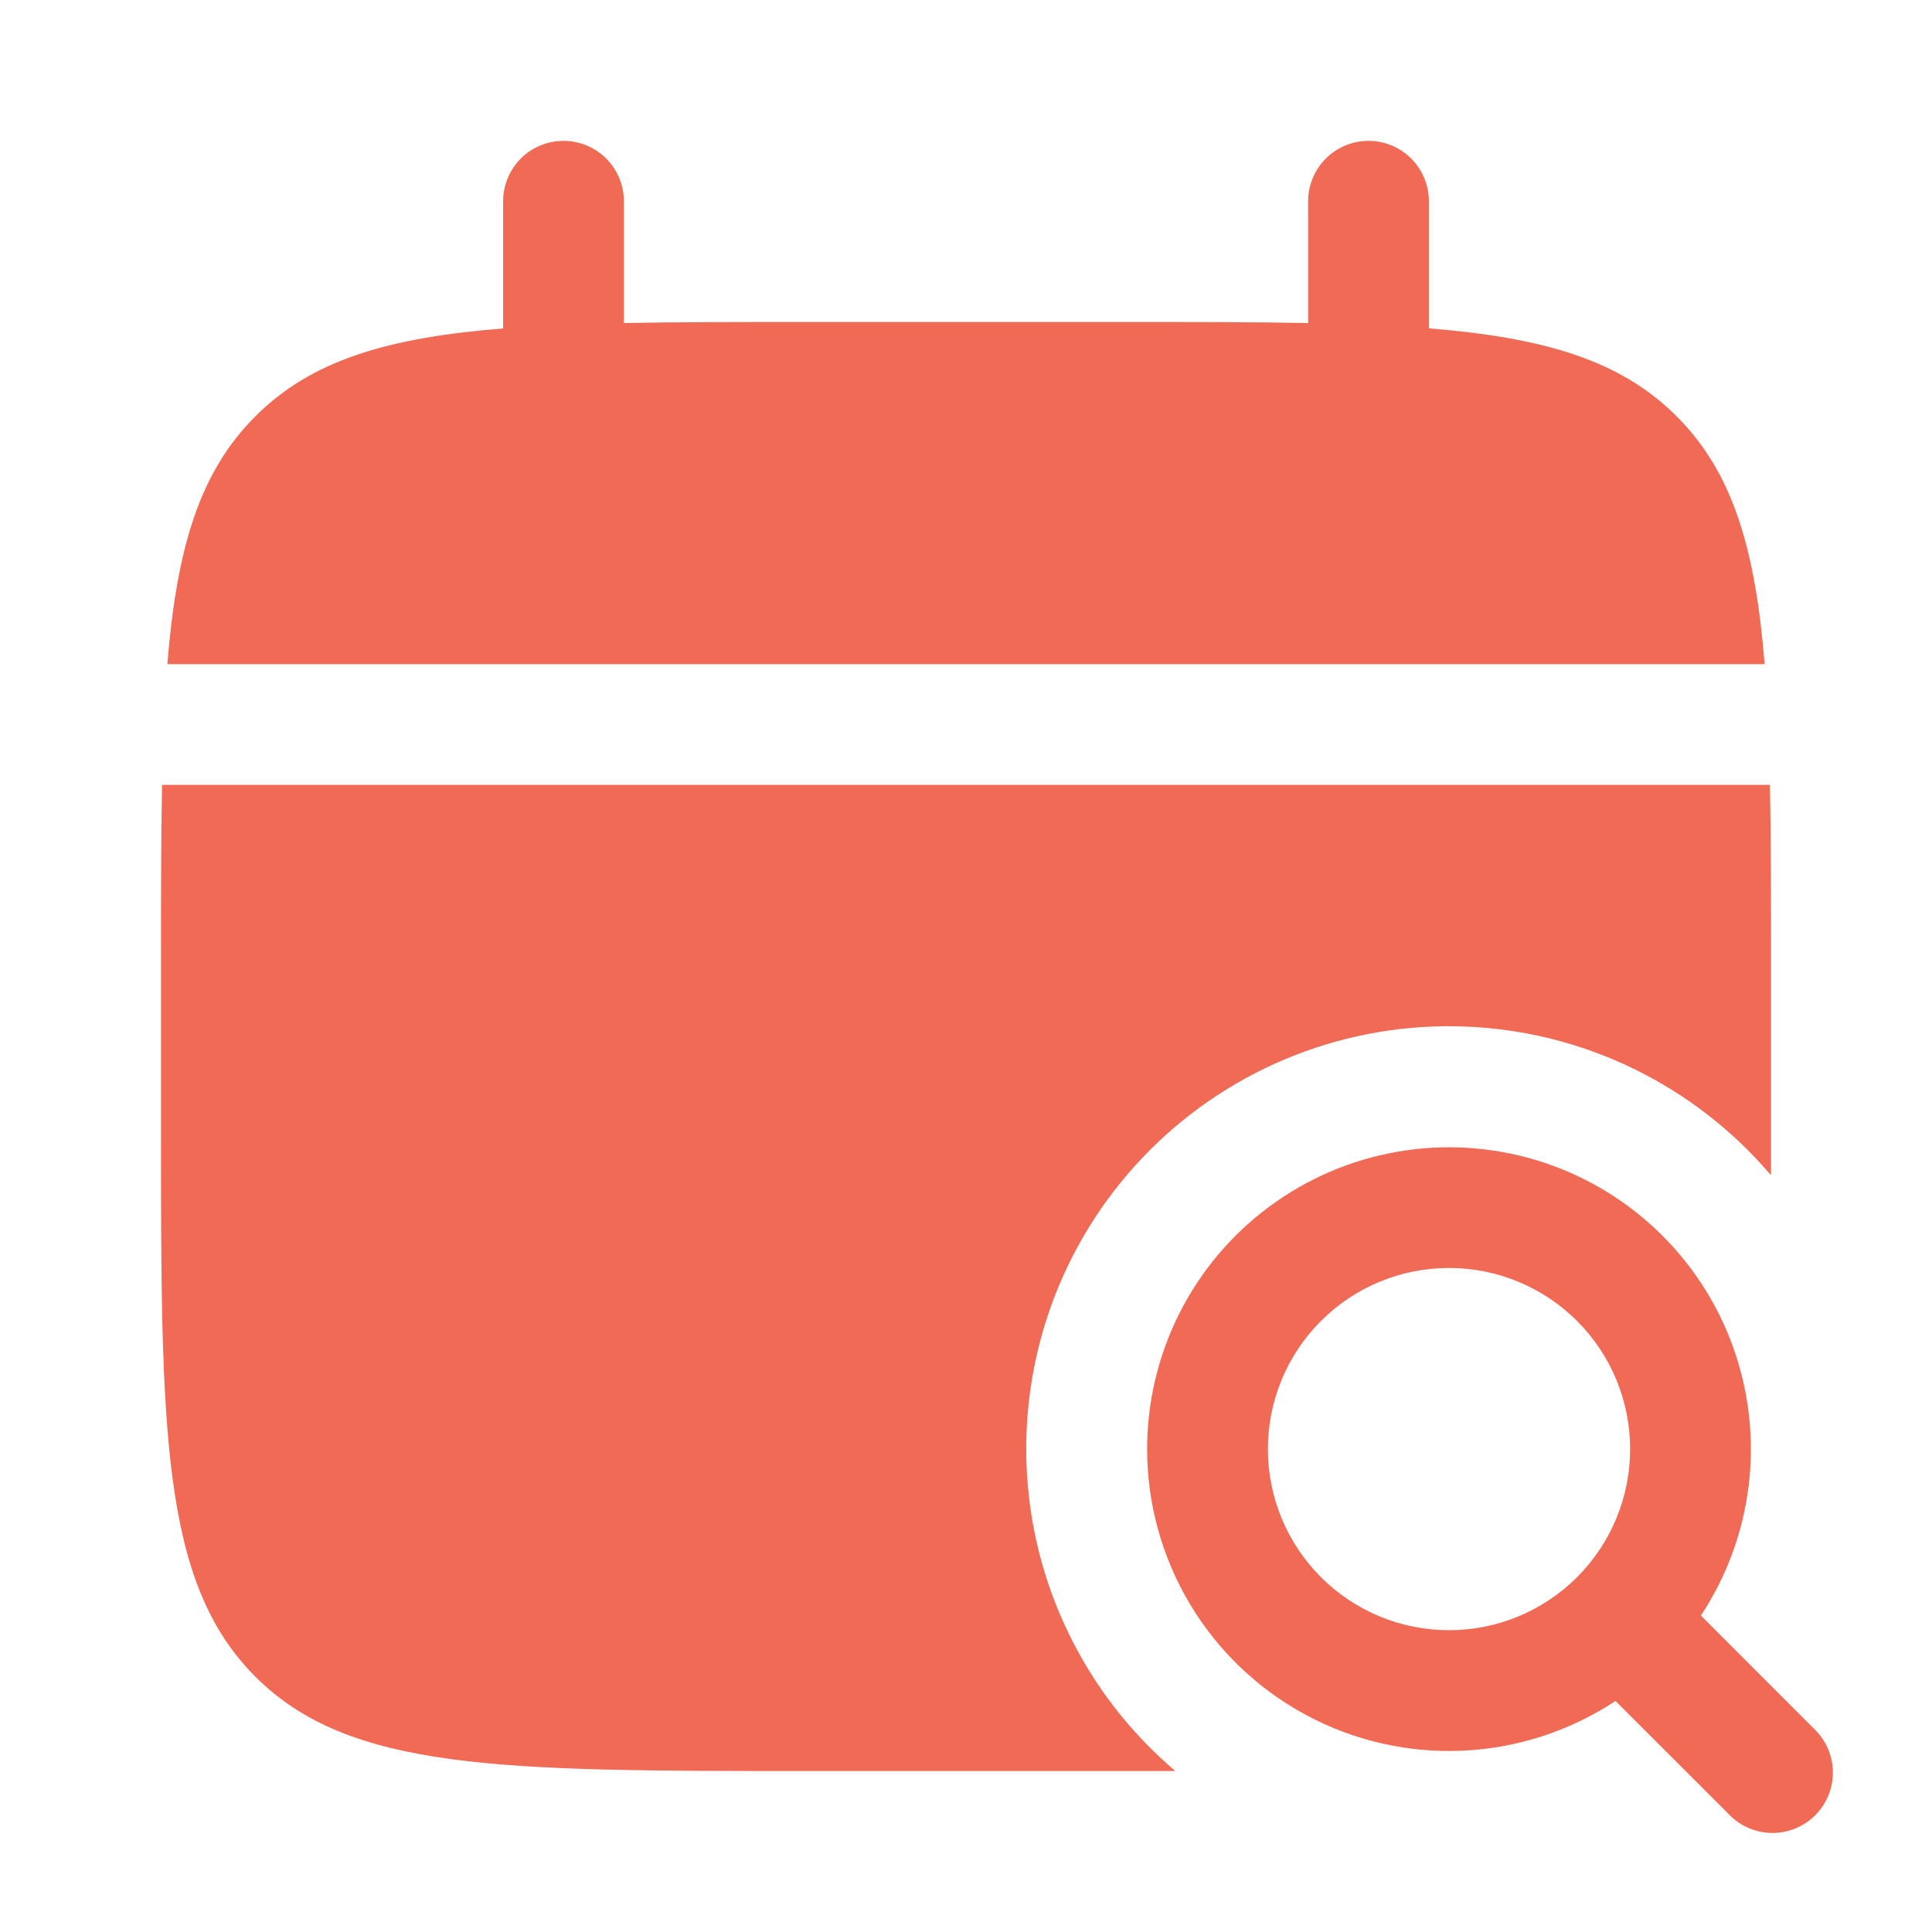 <svg width="48" height="48" viewBox="0 0 48 48" fill="none" xmlns="http://www.w3.org/2000/svg">
<path fill-rule="evenodd" clip-rule="evenodd" d="M36 31.502C34.806 31.502 33.662 31.976 32.818 32.82C31.974 33.663 31.5 34.808 31.5 36.002C31.5 37.195 31.974 38.34 32.818 39.184C33.662 40.028 34.806 40.502 36 40.502C37.194 40.502 38.338 40.028 39.182 39.184C40.026 38.34 40.5 37.195 40.5 36.002C40.5 34.808 40.026 33.663 39.182 32.82C38.338 31.976 37.194 31.502 36 31.502ZM28.5 36.002C28.5 34.832 28.774 33.679 29.299 32.635C29.825 31.59 30.587 30.682 31.526 29.985C32.464 29.287 33.553 28.819 34.705 28.617C35.856 28.415 37.039 28.485 38.159 28.821C39.279 29.158 40.305 29.752 41.154 30.556C42.004 31.359 42.654 32.35 43.052 33.45C43.45 34.549 43.586 35.727 43.448 36.888C43.31 38.049 42.903 39.162 42.258 40.138L45.06 42.942C45.207 43.079 45.326 43.245 45.408 43.428C45.489 43.612 45.534 43.811 45.537 44.013C45.541 44.214 45.504 44.414 45.428 44.601C45.353 44.788 45.24 44.957 45.098 45.1C44.956 45.242 44.786 45.354 44.599 45.43C44.412 45.505 44.212 45.542 44.011 45.539C43.81 45.535 43.611 45.491 43.427 45.409C43.243 45.327 43.077 45.209 42.94 45.062L40.136 42.26C39.005 43.007 37.694 43.434 36.34 43.495C34.986 43.557 33.641 43.25 32.448 42.608C31.254 41.967 30.257 41.013 29.562 39.85C28.867 38.687 28.5 37.357 28.5 36.002Z" fill="#F06A55"/>
<path d="M15.5 5C15.5 4.602 15.342 4.221 15.061 3.939C14.779 3.658 14.398 3.5 14 3.5C13.602 3.5 13.221 3.658 12.939 3.939C12.658 4.221 12.5 4.602 12.5 5V8.16C9.62 8.39 7.732 8.954 6.344 10.344C4.954 11.732 4.39 13.622 4.158 16.5H43.842C43.61 13.62 43.046 11.732 41.656 10.344C40.268 8.954 38.378 8.39 35.5 8.158V5C35.5 4.602 35.342 4.221 35.061 3.939C34.779 3.658 34.398 3.5 34 3.5C33.602 3.5 33.221 3.658 32.939 3.939C32.658 4.221 32.5 4.602 32.5 5V8.026C31.17 8 29.678 8 28 8H20C18.322 8 16.83 8 15.5 8.026V5ZM44 24V29.2C43.061 28.094 41.903 27.195 40.599 26.559C39.295 25.922 37.873 25.564 36.423 25.505C34.974 25.445 33.528 25.688 32.176 26.215C30.825 26.743 29.597 27.545 28.571 28.571C27.545 29.597 26.743 30.825 26.215 32.176C25.688 33.528 25.445 34.974 25.505 36.423C25.564 37.873 25.922 39.295 26.559 40.599C27.195 41.903 28.094 43.061 29.2 44H20C12.458 44 8.686 44 6.344 41.656C4.002 39.312 4 35.542 4 28V24C4 22.322 4 20.83 4.026 19.5H43.974C44 20.83 44 22.322 44 24Z" fill="#F06A55"/>
</svg>
